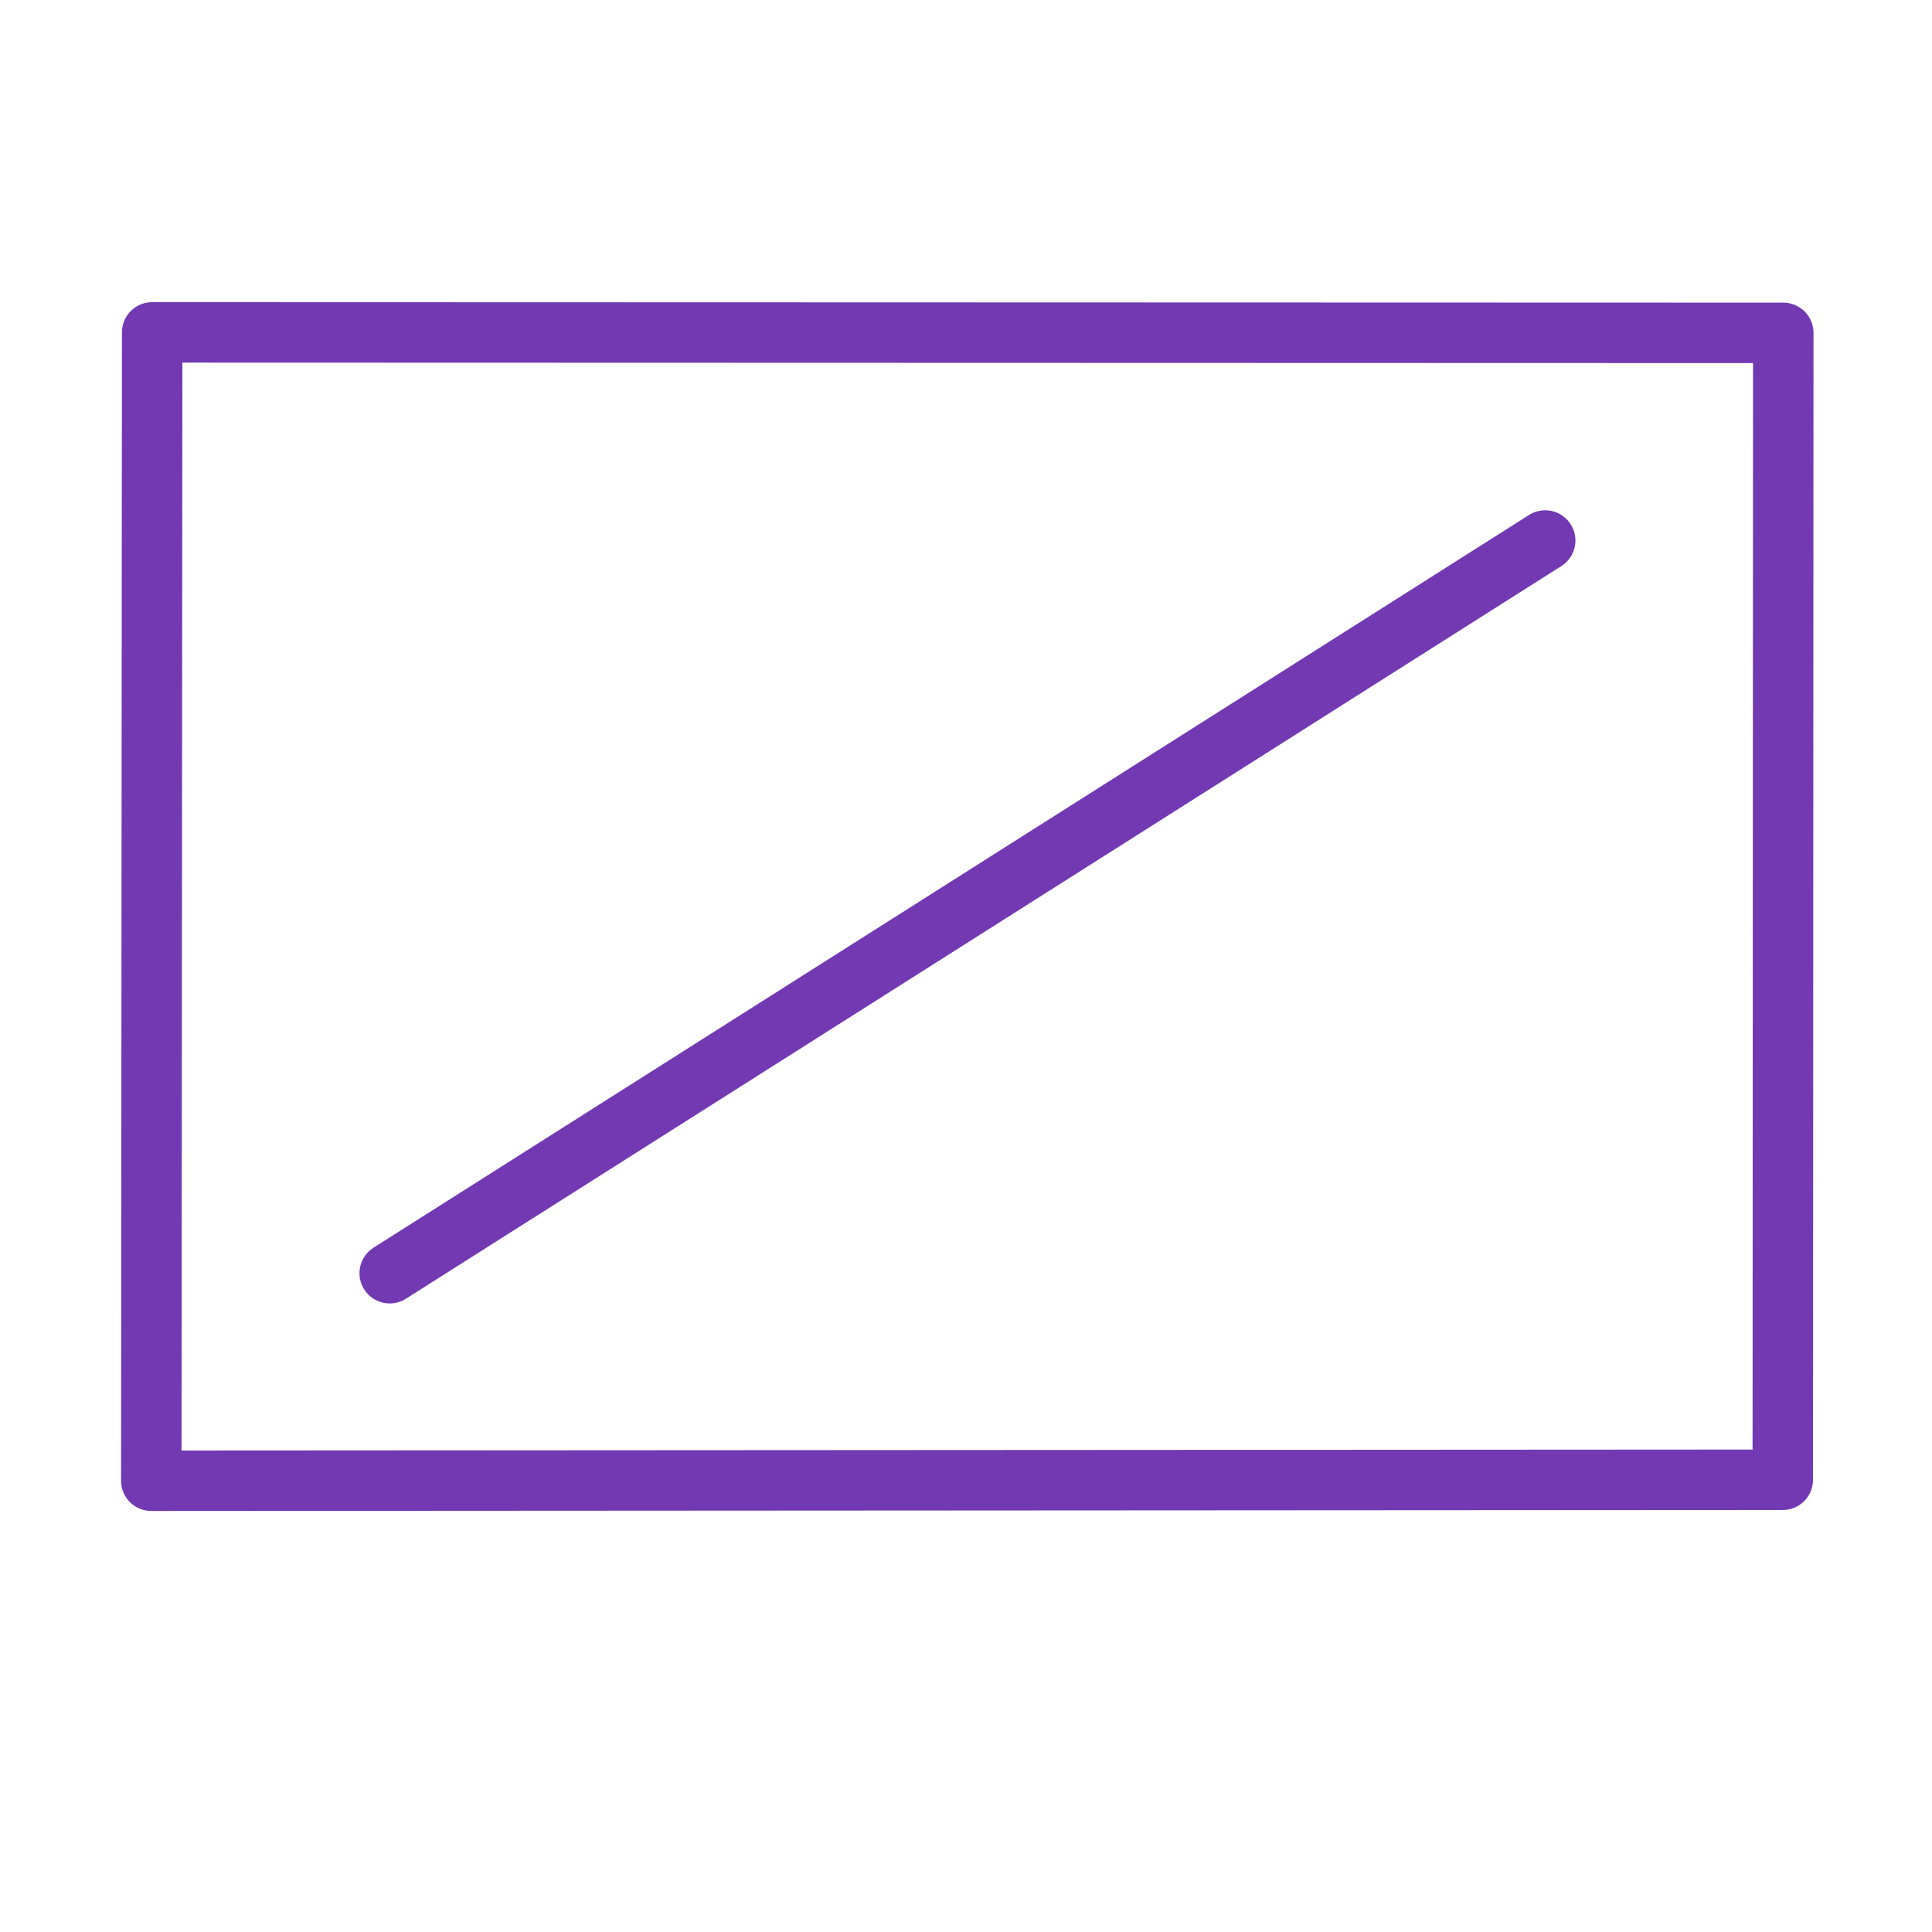 <svg height="32" viewBox="0 0 8.467 8.467" width="32" xmlns="http://www.w3.org/2000/svg"><g fill="none" stroke="#7239b3" stroke-linecap="round" transform="scale(.265)"><path d="m1.888 4.624 20.236.006-.006 14.229-20.241.012z" fill="none" stroke-linejoin="round" stroke-width=".75" transform="matrix(1.333 0 0 1.333 0 -.667)"/><path d="m6.445 21.056 19.109-12.117" stroke-linejoin="bevel"/></g></svg>